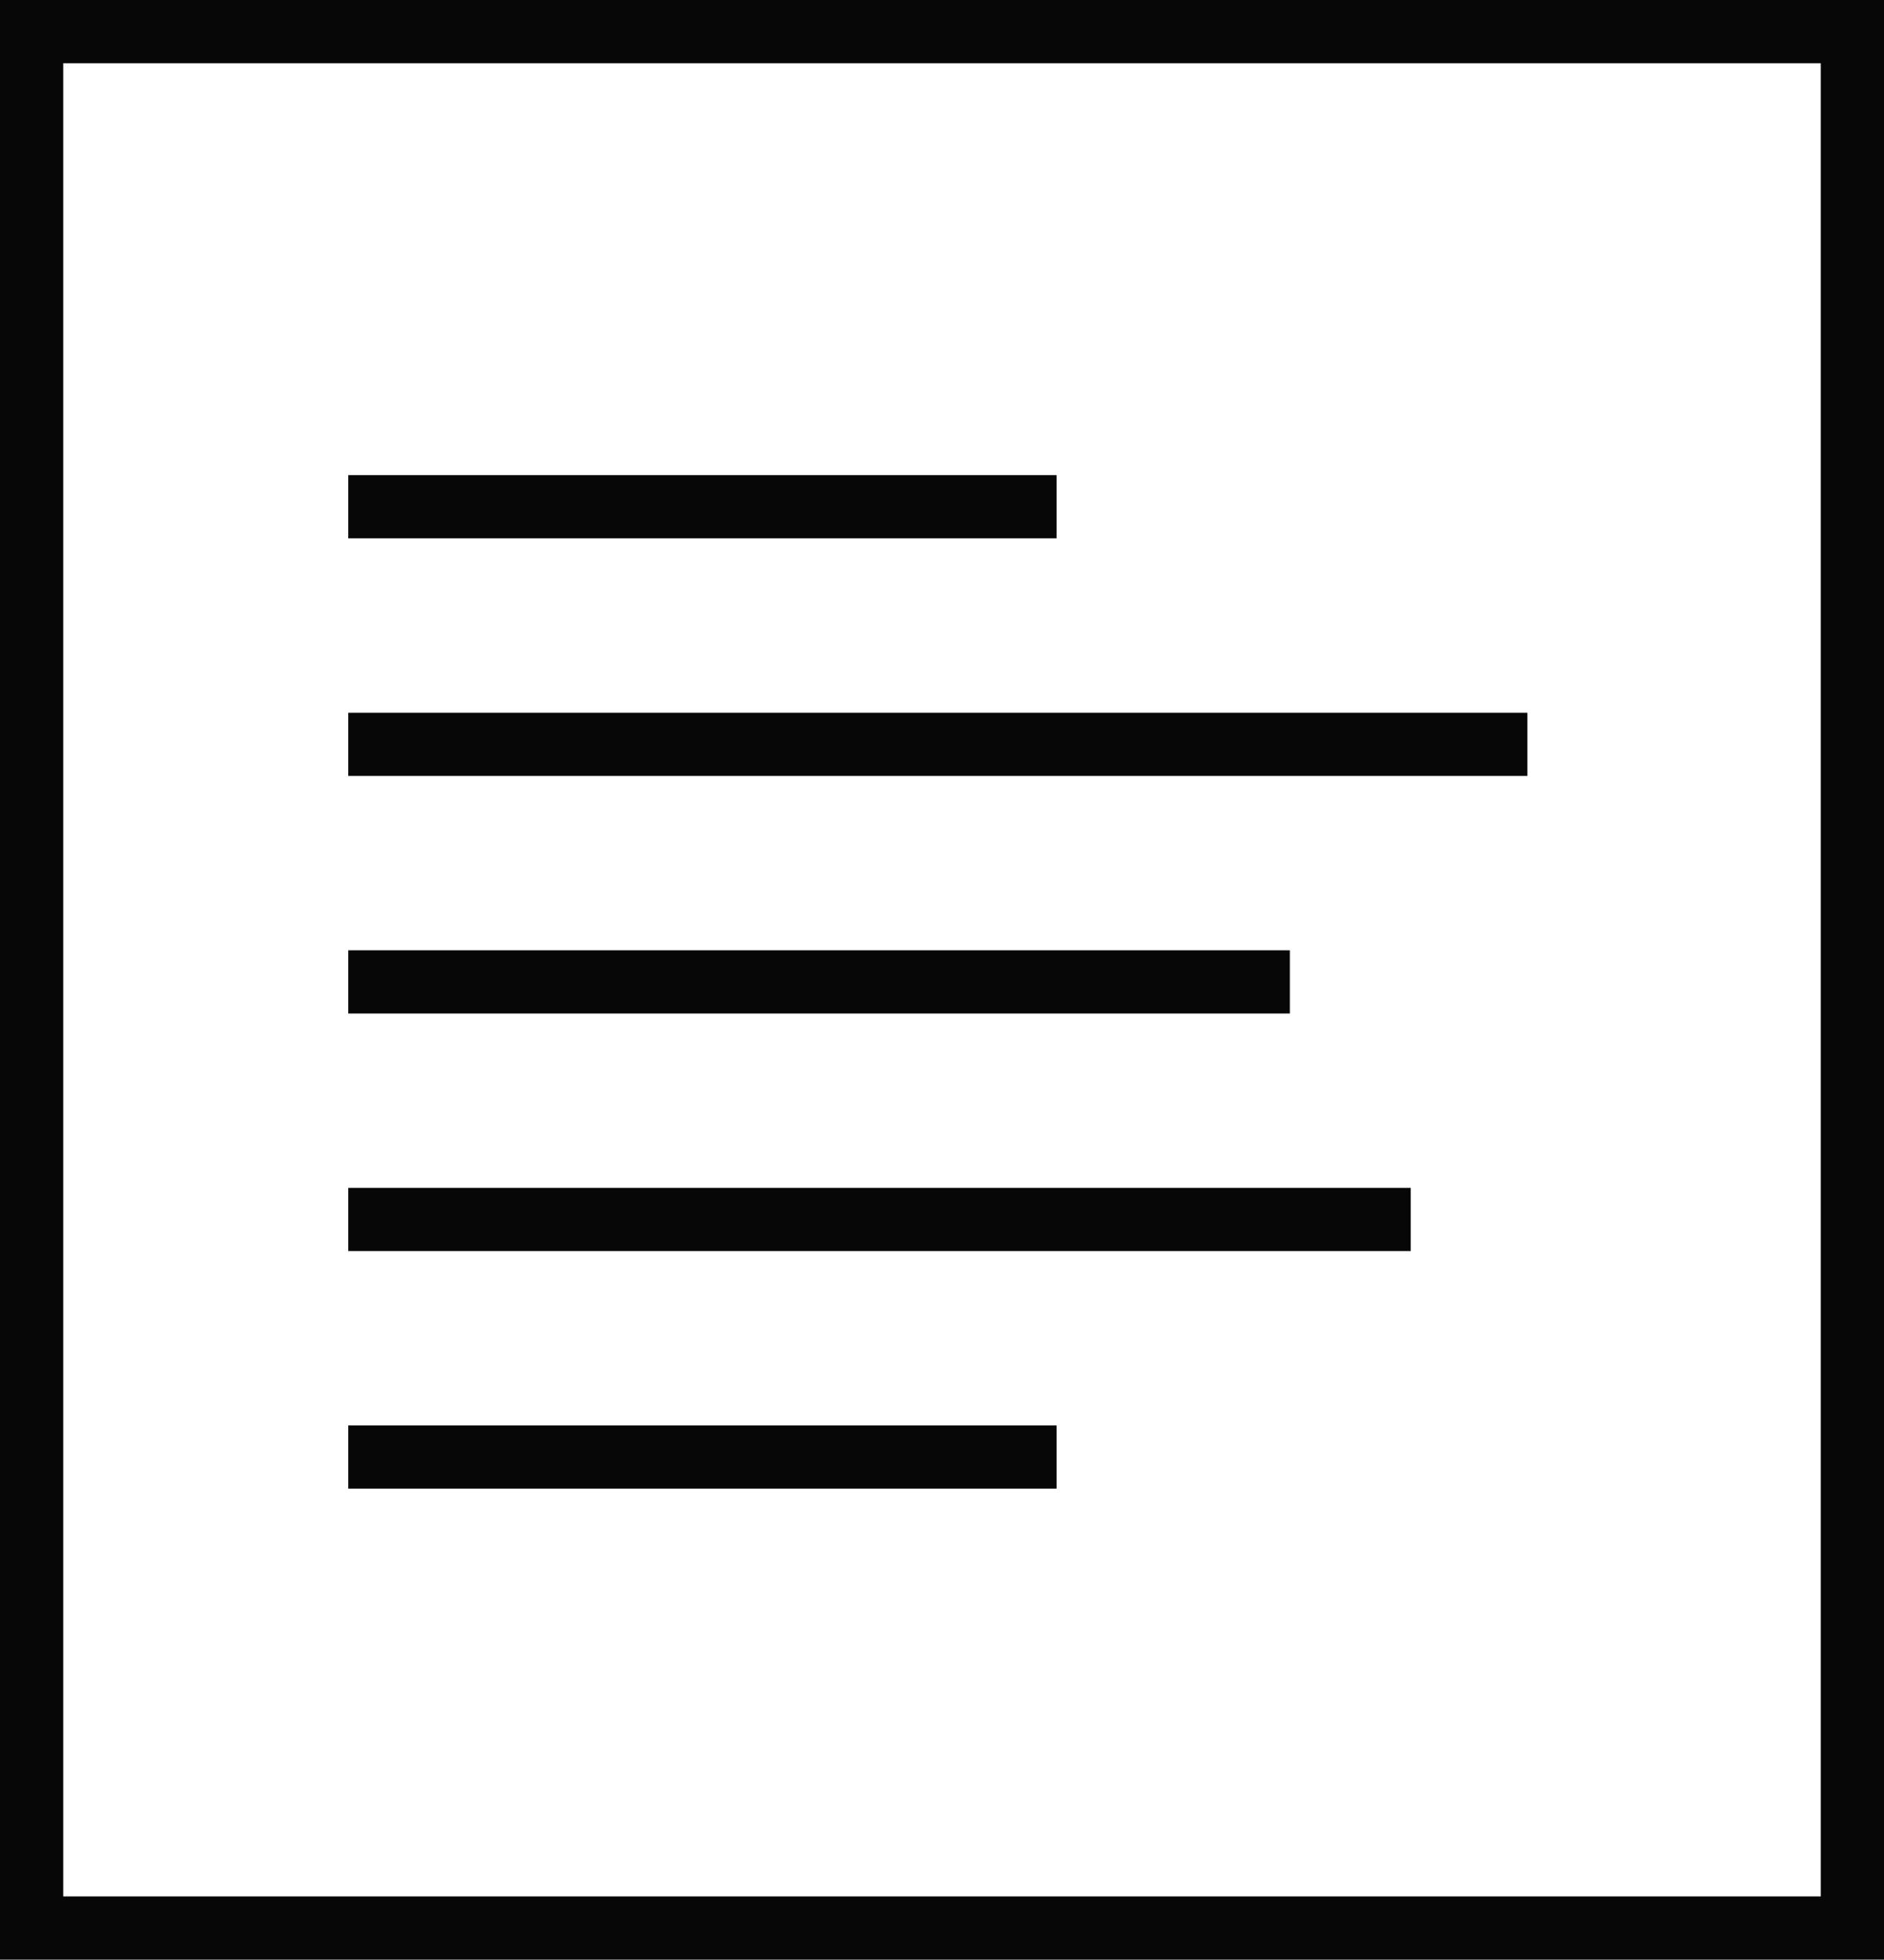 <svg xmlns="http://www.w3.org/2000/svg" width="29.813" height="31" viewBox="0 0 29.813 31"><g transform="translate(1272.407 15664)"><path d="M6.011,8.516H17.22M6.011,12.275H24.67M6.011,16.033h14.9m-14.9,3.758H22.824M6.011,23.549H17.22M1,1H29.813V31H1Z" transform="translate(-1272.907 -15664.5)" fill="none" stroke="#060706" stroke-miterlimit="10" stroke-width="1"/></g></svg>